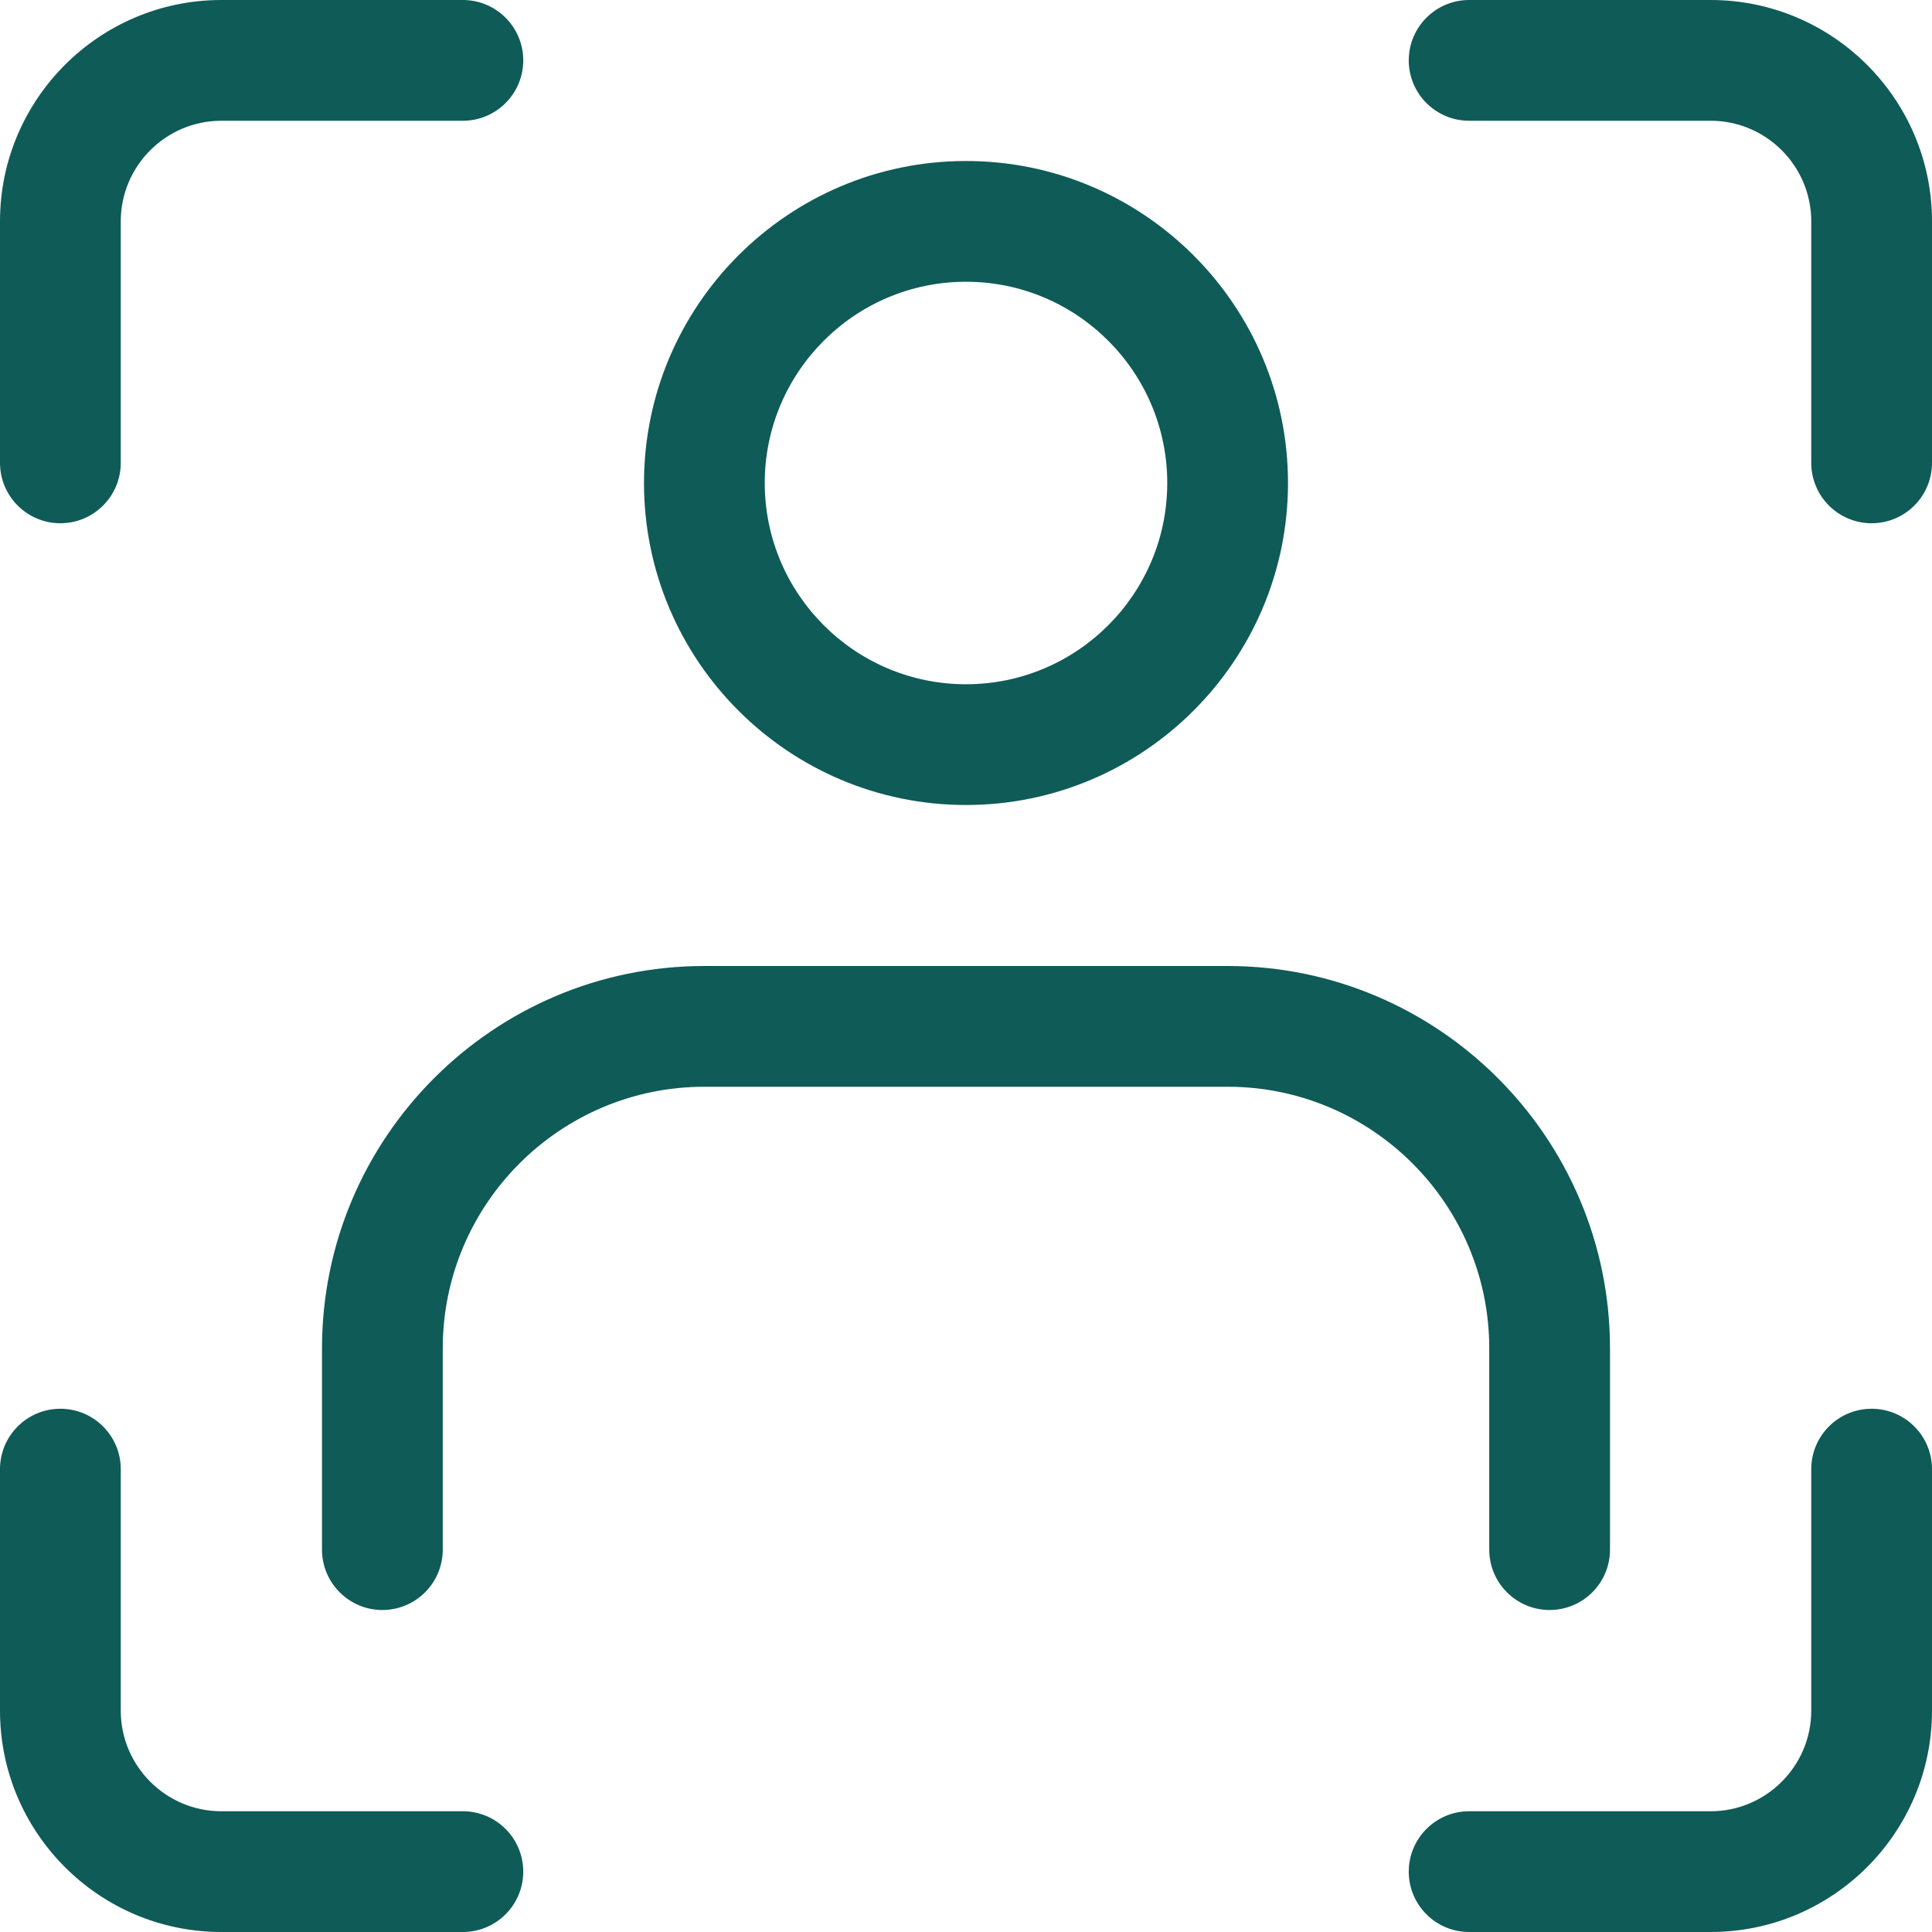 <svg width="60" height="60" viewBox="0 0 60 60" fill="none" xmlns="http://www.w3.org/2000/svg">
<path d="M30 25C24.485 25 20 20.515 20 15C20 9.485 24.485 5 30 5C35.515 5 40 9.485 40 15C40 20.515 35.515 25 30 25ZM30 8.75C26.552 8.75 23.75 11.553 23.75 15C23.75 18.448 26.552 21.25 30 21.25C33.447 21.25 36.25 18.448 36.25 15C36.25 11.553 33.447 8.75 30 8.75Z" fill="#0F5B57"/>
<path d="M48.125 50C47.09 50 46.25 49.16 46.25 48.125V41.875C46.25 37.395 42.605 33.75 38.125 33.75H21.875C17.395 33.75 13.75 37.395 13.75 41.875V48.125C13.75 49.16 12.91 50 11.875 50C10.84 50 10 49.16 10 48.125V41.875C10 35.328 15.328 30 21.875 30H38.125C44.672 30 50 35.328 50 41.875V48.125C50 49.16 49.16 50 48.125 50Z" fill="#0F5B57"/>
<path d="M1.875 16.25C0.84 16.25 8.9407e-07 15.41 8.9407e-07 14.375V6.875C8.9407e-07 3.083 3.083 8.9407e-07 6.875 8.9407e-07H14.375C15.41 8.9407e-07 16.25 0.84 16.25 1.875C16.25 2.91 15.41 3.75 14.375 3.75H6.875C5.152 3.75 3.75 5.152 3.75 6.875V14.375C3.75 15.41 2.91 16.25 1.875 16.25Z" fill="#0F5B57"/>
<path d="M14.375 60H6.875C3.083 60 0 56.917 0 53.125V45.625C0 44.59 0.84 43.75 1.875 43.75C2.91 43.75 3.75 44.59 3.75 45.625V53.125C3.75 54.847 5.152 56.25 6.875 56.25H14.375C15.41 56.25 16.25 57.09 16.25 58.125C16.25 59.16 15.41 60 14.375 60Z" fill="#0F5B57"/>
<path d="M58.125 16.25C57.09 16.25 56.25 15.41 56.25 14.375V6.875C56.25 5.152 54.847 3.75 53.125 3.75H45.625C44.59 3.75 43.75 2.91 43.75 1.875C43.75 0.84 44.59 0 45.625 0H53.125C56.917 0 60 3.083 60 6.875V14.375C60 15.41 59.16 16.25 58.125 16.25Z" fill="#0F5B57"/>
<path d="M53.125 60H45.625C44.59 60 43.75 59.16 43.75 58.125C43.75 57.09 44.59 56.25 45.625 56.25H53.125C54.847 56.25 56.25 54.847 56.25 53.125V45.625C56.25 44.59 57.09 43.75 58.125 43.75C59.16 43.75 60 44.59 60 45.625V53.125C60 56.917 56.917 60 53.125 60Z" fill="#0F5B57"/>
</svg>
